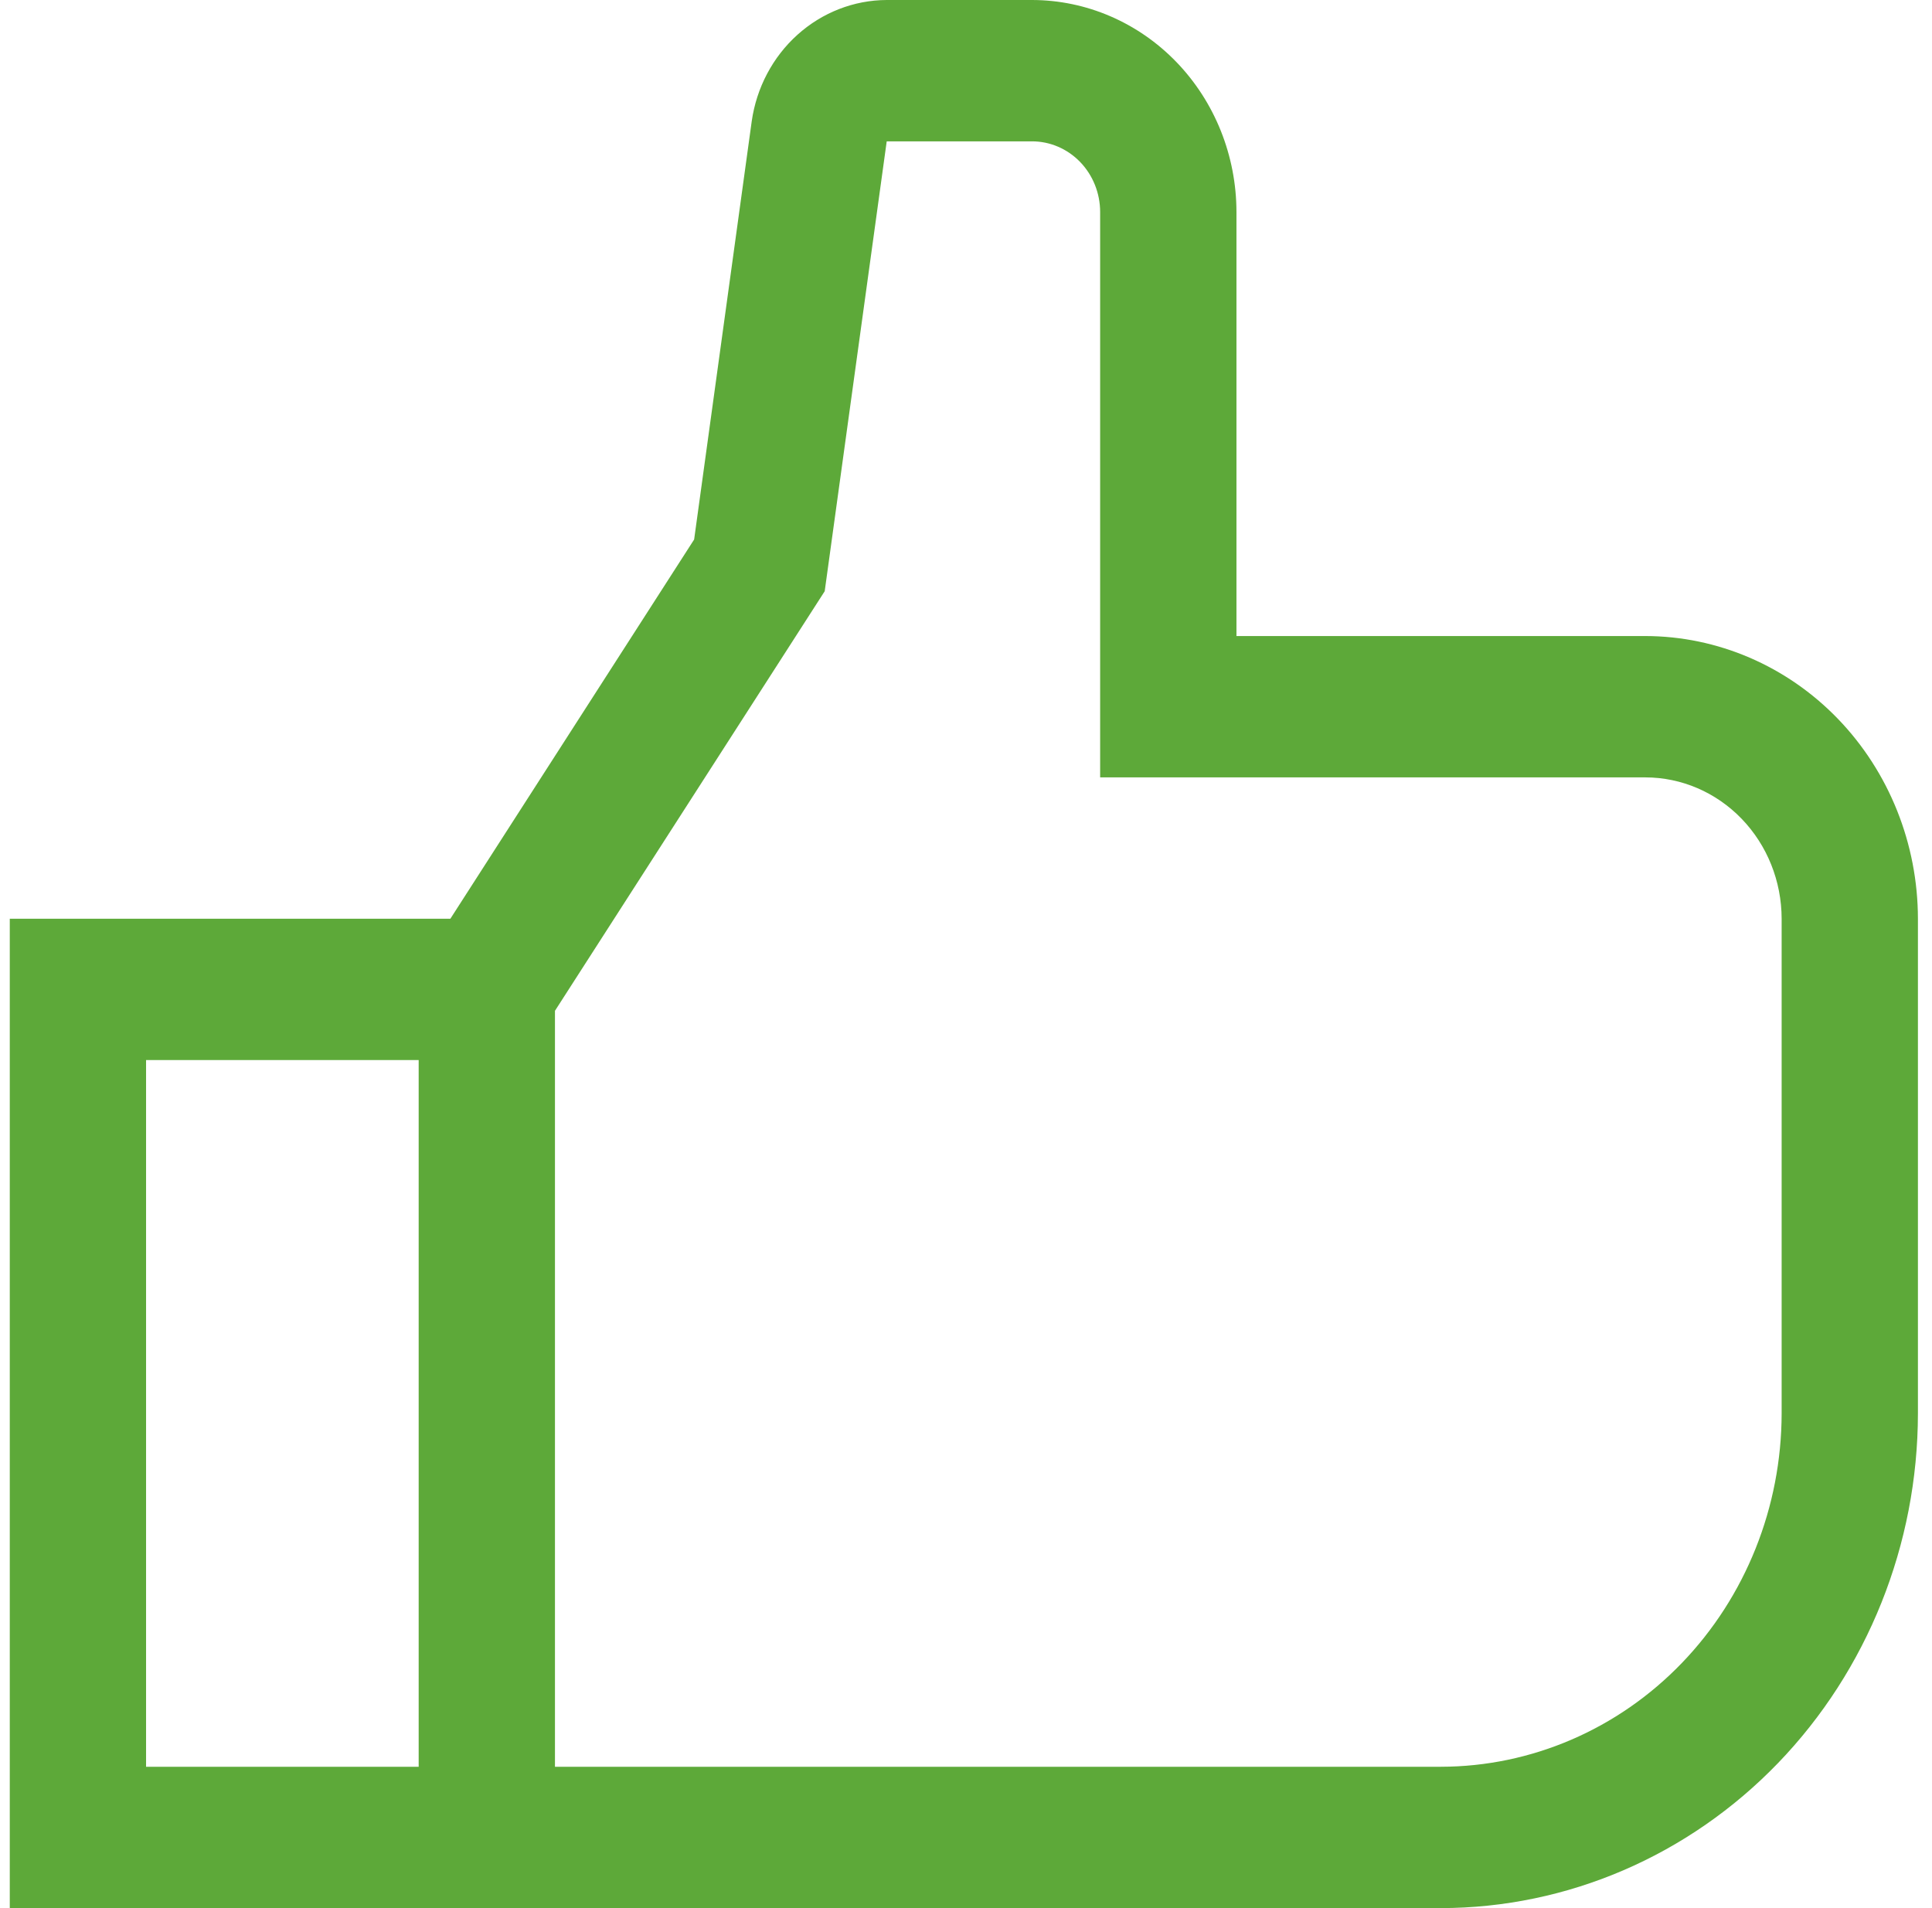 <svg width="81" height="80" viewBox="0 0 81 80" fill="none" xmlns="http://www.w3.org/2000/svg">
<path d="M68.982 26.667H51.839V8.889C51.837 6.532 50.933 4.273 49.326 2.606C47.719 0.94 45.54 0.002 43.267 0H37.173C35.799 0.006 34.473 0.523 33.435 1.456C32.397 2.389 31.716 3.678 31.516 5.087L29.102 22.619L18.882 38.519H0.41V80H60.41C65.713 79.994 70.796 77.806 74.546 73.918C78.295 70.03 80.404 64.758 80.41 59.259V38.519C80.406 35.376 79.201 32.364 77.059 30.142C74.916 27.921 72.011 26.671 68.982 26.667ZM17.553 74.074H6.124V44.444H17.553V74.074ZM74.696 59.259C74.691 63.187 73.185 66.952 70.507 69.73C67.829 72.507 64.198 74.069 60.41 74.074H23.267V42.379L34.576 24.788L37.176 5.926H43.267C44.025 5.926 44.752 6.238 45.288 6.794C45.823 7.349 46.124 8.103 46.124 8.889V32.593H68.982C70.497 32.594 71.949 33.219 73.02 34.33C74.092 35.441 74.694 36.947 74.696 38.519V59.259Z" fill="#5DA939"/>
</svg>
